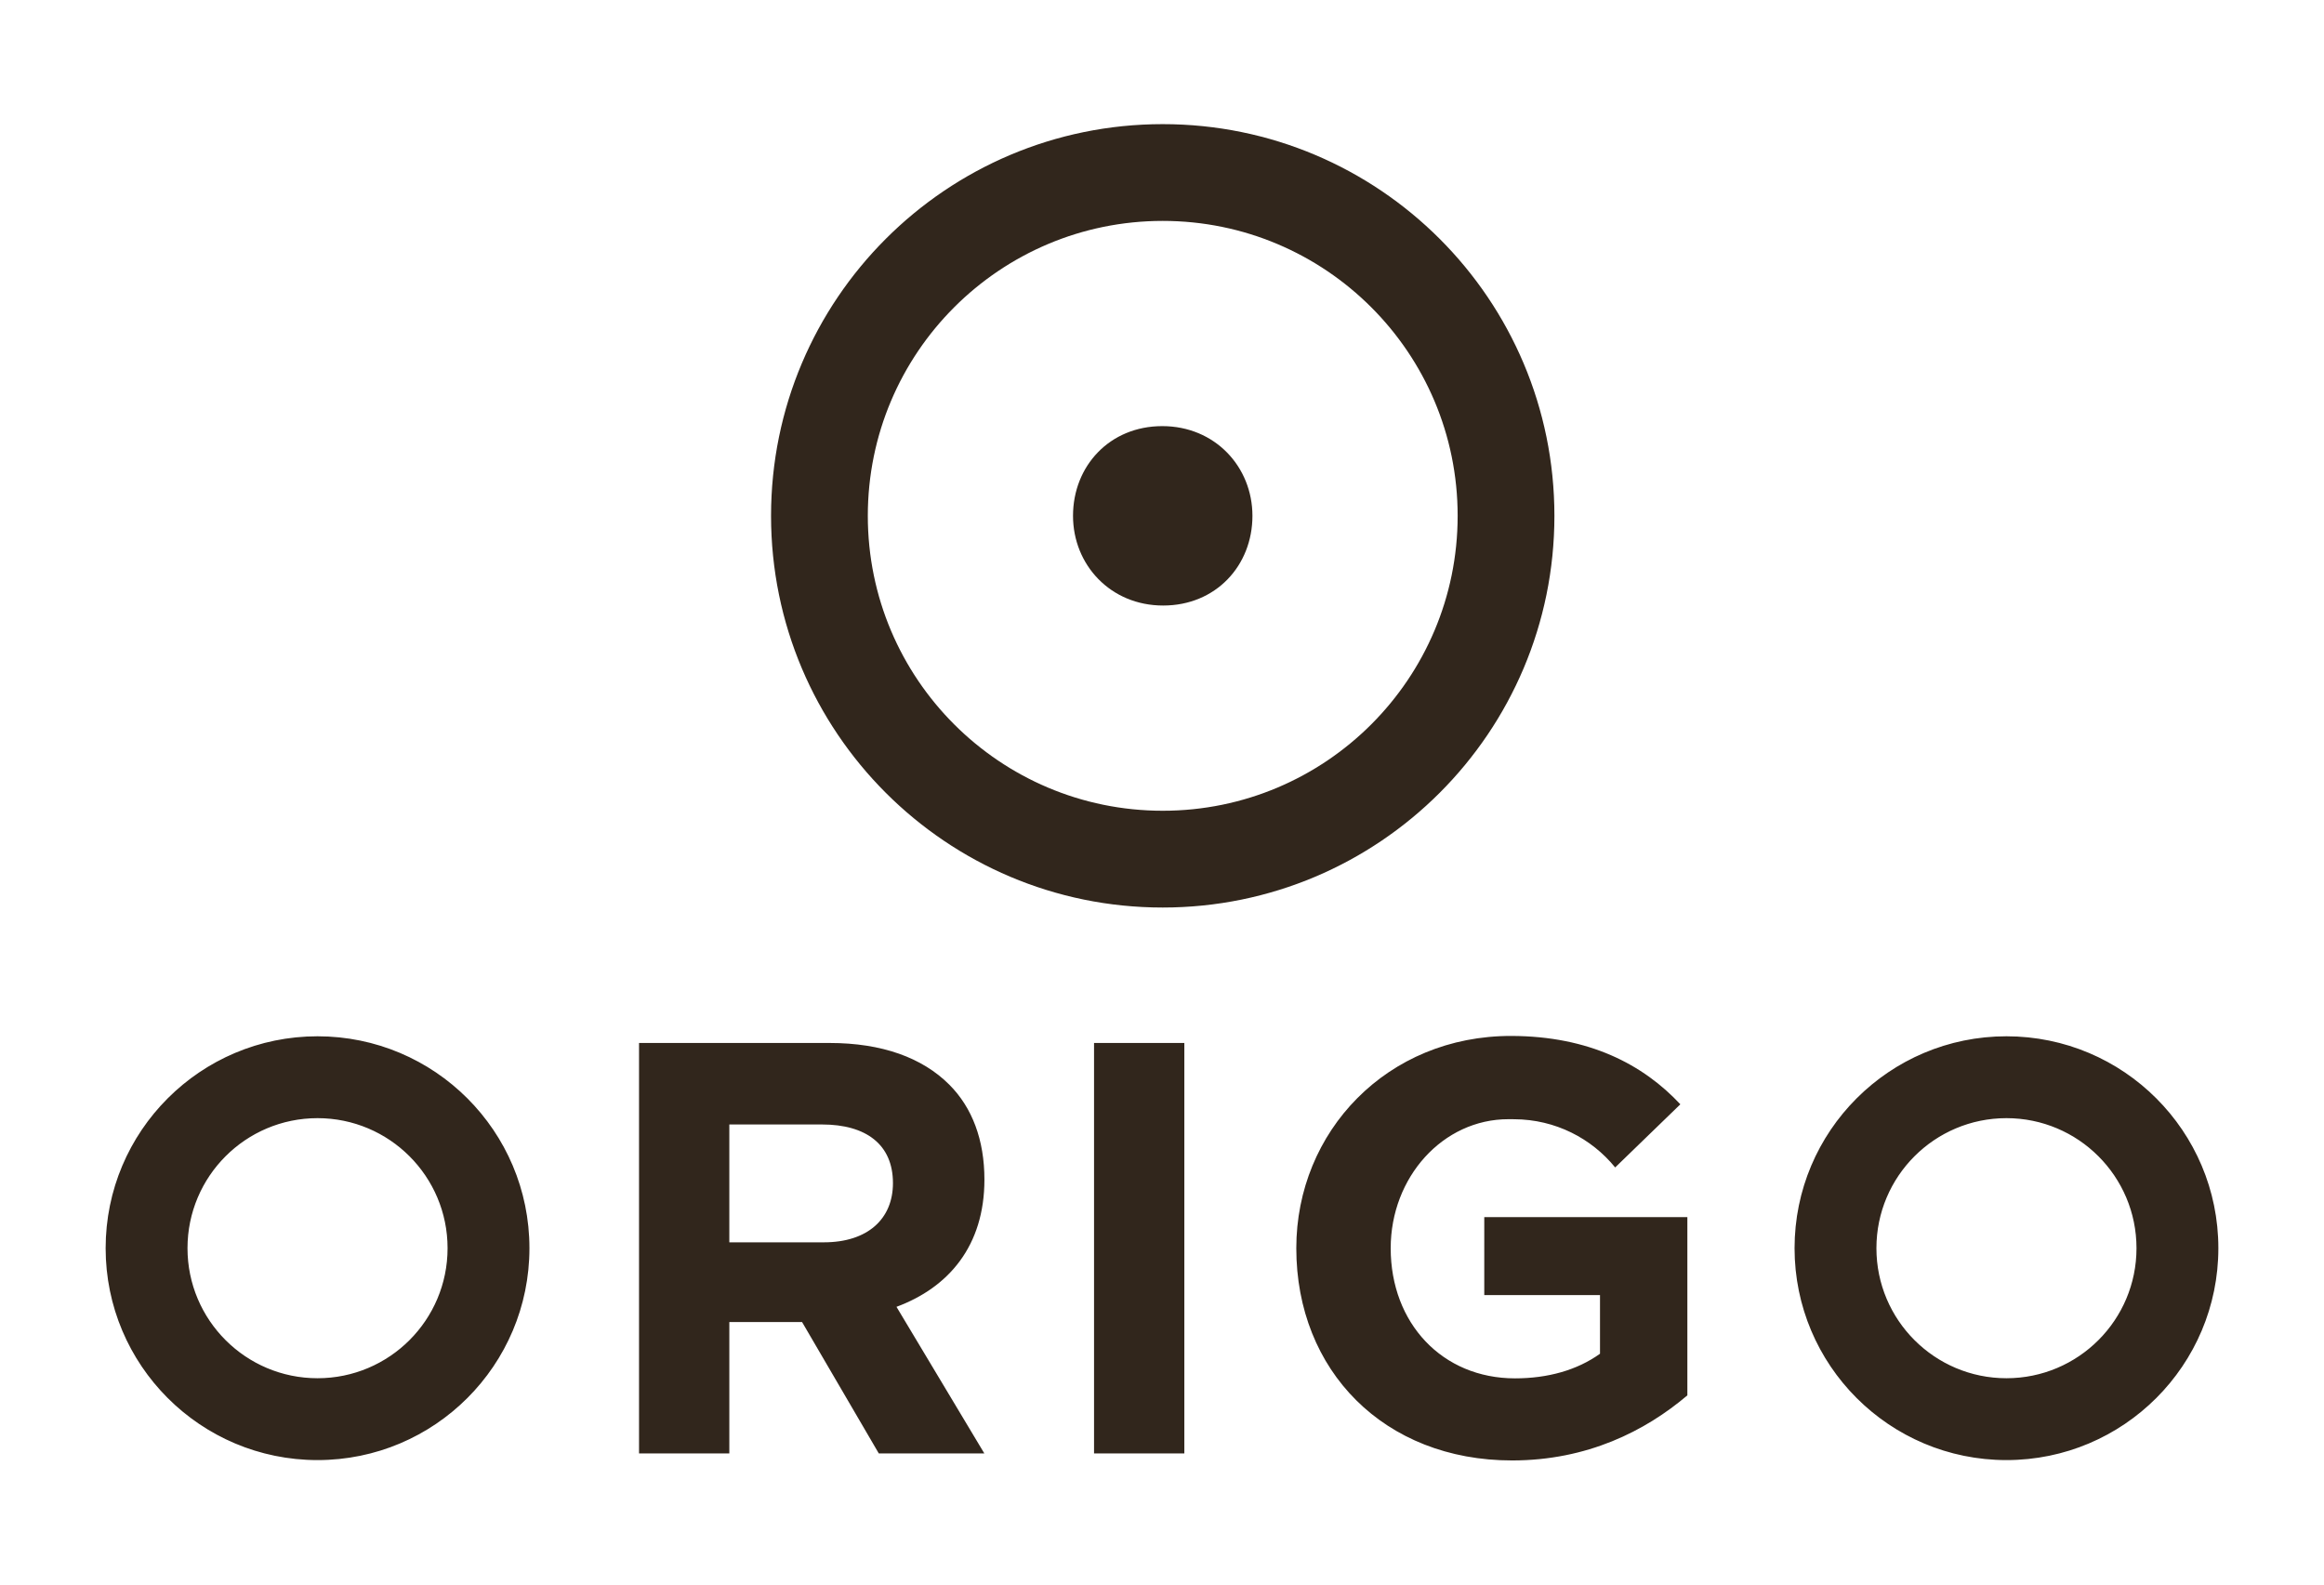 <svg version="1.1" id="Layer_1" xmlns="http://www.w3.org/2000/svg" xmlns:xlink="http://www.w3.org/1999/xlink" x="0px" y="0px"
	 width="623.622px" height="425.197px" viewBox="0 0 623.622 425.197" enable-background="new 0 0 623.622 425.197"
	 xml:space="preserve">
<g>
	<defs>
		<rect id="SVGID_1_" width="623.622" height="425.197"/>
	</defs>
	<clipPath id="SVGID_2_">
		<use xlink:href="#SVGID_1_"  overflow="visible"/>
	</clipPath>
	<path clip-path="url(#SVGID_2_)" fill="#31261C" d="M398.289,347.52h31.056v15.733c-6.136,4.403-14.003,6.607-22.814,6.607
		c-19.508,0-33.353-14.789-33.353-34.926c0-19.039,14.002-34.64,31.623-34.616c0.629,0.001,1.142,0.006,1.563,0.011
		c11.005,0.059,20.695,5.135,27.051,12.936l17.489-16.943c-9.979-10.69-24.472-18.288-45.315-18.343
		c-33.355-0.091-57.741,25.646-57.741,56.956c0,32.881,23.597,56.952,57.897,56.952c20.138,0,35.715-7.866,47.041-17.464v-47.828
		h-54.497V347.52z M293.575,389.999h24.23V279.867h-24.23V389.999z M264.159,316.526c0-10.699-3.302-19.353-9.438-25.489
		c-7.238-7.237-18.093-11.171-32.096-11.171h-51.147v110.133h24.23v-35.242h19.522l20.583,35.242h28.32l-23.572-39.333
		C254.565,345.474,264.159,334.303,264.159,316.526 M221.051,333.359h-25.343v-31.623h24.872c11.799,0,19.036,5.349,19.036,15.732
		C239.616,327.067,232.851,333.359,221.051,333.359 M85.208,278.071c-31.404,0-56.862,25.458-56.862,56.862
		c0,31.402,25.458,56.86,56.862,56.86c31.403,0,56.862-25.458,56.862-56.86C142.071,303.529,116.612,278.071,85.208,278.071
		 M85.208,369.827c-19.272,0-34.895-15.623-34.895-34.894c0-19.272,15.623-34.895,34.895-34.895
		c19.271,0,34.894,15.622,34.894,34.895C120.103,354.204,104.479,369.827,85.208,369.827 M538.414,278.071
		c-31.404,0-56.862,25.458-56.862,56.862c0,31.402,25.458,56.86,56.862,56.86c31.403,0,56.861-25.458,56.861-56.86
		C595.275,303.529,569.817,278.071,538.414,278.071 M538.414,369.827c-19.271,0-34.896-15.623-34.896-34.894
		c0-19.272,15.624-34.895,34.896-34.895c19.271,0,34.894,15.622,34.894,34.895C573.308,354.204,557.685,369.827,538.414,369.827
		 M312.121,162.486c14.146,0,23.958-10.723,23.958-24.071c0-13.13-10.041-24.071-24.186-24.071
		c-14.147,0-23.959,10.723-23.959,24.071C287.935,151.544,297.977,162.486,312.121,162.486 M312.007,243.522
		c58.049,0,105.104-47.059,105.104-105.107c0-58.049-47.056-105.106-105.104-105.106c-58.048,0-105.105,47.057-105.105,105.106
		C206.902,196.463,253.958,243.522,312.007,243.522 M312.007,59.276c43.708,0,79.14,35.433,79.14,79.139
		c0,43.707-35.432,79.139-79.14,79.139c-43.707,0-79.139-35.432-79.139-79.139C232.868,94.708,268.3,59.276,312.007,59.276"/>
</g>
</svg>
